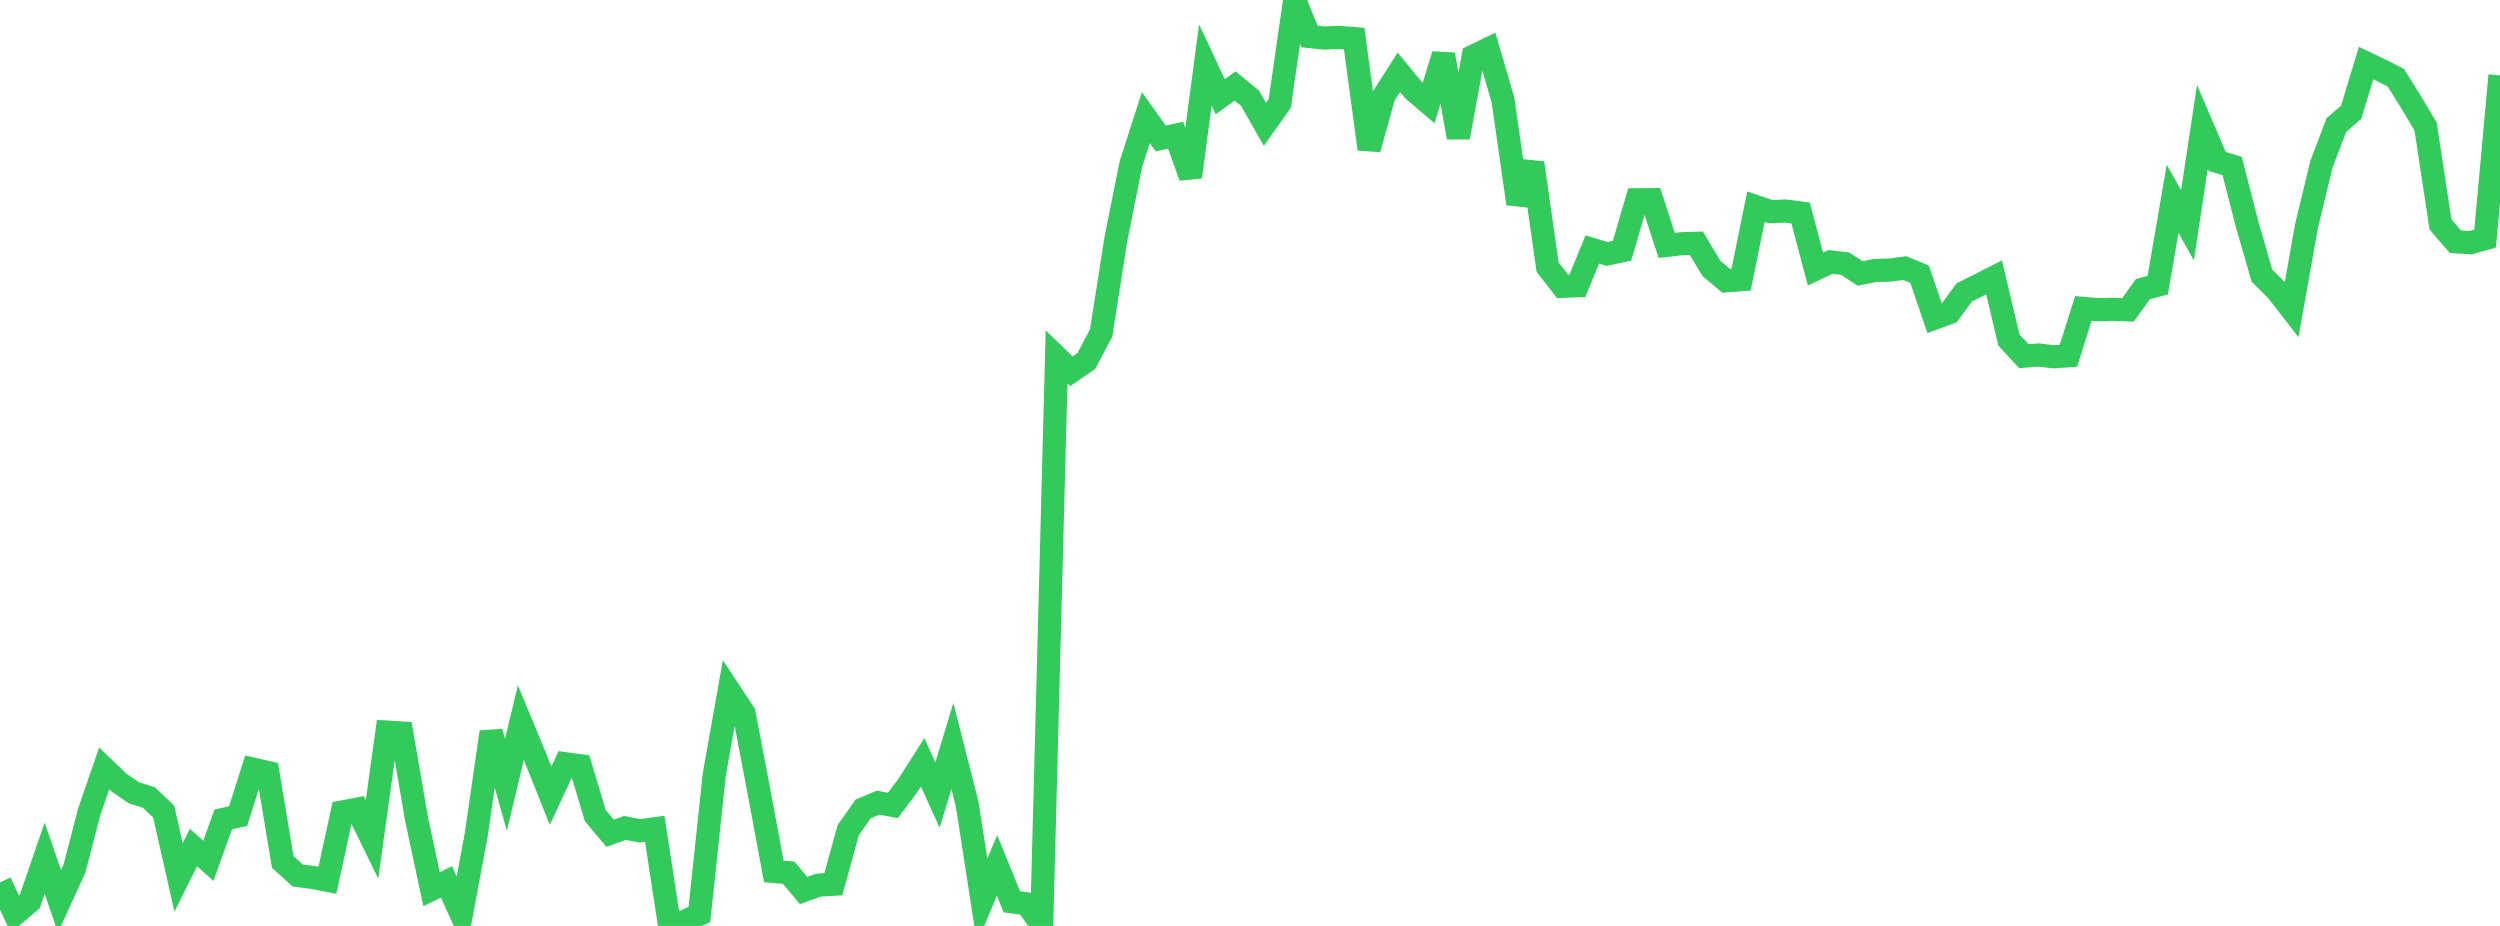 <?xml version="1.0" standalone="no"?>
<!DOCTYPE svg PUBLIC "-//W3C//DTD SVG 1.1//EN" "http://www.w3.org/Graphics/SVG/1.1/DTD/svg11.dtd">

<svg width="135" height="50" viewBox="0 0 135 50" preserveAspectRatio="none" 
  xmlns="http://www.w3.org/2000/svg"
  xmlns:xlink="http://www.w3.org/1999/xlink">


<polyline points="0.0, 47.649 0.804, 49.365 1.607, 48.682 2.411, 46.338 3.214, 48.674 4.018, 46.913 4.821, 43.829 5.625, 41.491 6.429, 42.262 7.232, 42.812 8.036, 43.061 8.839, 43.828 9.643, 47.379 10.446, 45.766 11.25, 46.486 12.054, 44.251 12.857, 44.071 13.661, 41.534 14.464, 41.716 15.268, 46.545 16.071, 47.274 16.875, 47.379 17.679, 47.535 18.482, 43.846 19.286, 43.692 20.089, 45.336 20.893, 39.534 21.696, 39.585 22.5, 44.262 23.304, 48.018 24.107, 47.621 24.911, 49.386 25.714, 45.093 26.518, 39.525 27.321, 42.381 28.125, 39.022 28.929, 40.962 29.732, 42.97 30.536, 41.242 31.339, 41.349 32.143, 44.038 32.946, 44.997 33.75, 44.706 34.554, 44.865 35.357, 44.753 36.161, 50.0 36.964, 49.763 37.768, 49.375 38.571, 41.823 39.375, 37.302 40.179, 38.518 40.982, 42.737 41.786, 47.058 42.589, 47.128 43.393, 48.086 44.196, 47.795 45.0, 47.749 45.804, 44.827 46.607, 43.686 47.411, 43.343 48.214, 43.495 49.018, 42.424 49.821, 41.167 50.625, 42.933 51.429, 40.286 52.232, 43.443 53.036, 48.642 53.839, 46.73 54.643, 48.7 55.446, 48.807 56.25, 49.95 57.054, 19.275 57.857, 20.046 58.661, 19.494 59.464, 17.971 60.268, 12.849 61.071, 8.849 61.875, 6.35 62.679, 7.478 63.482, 7.303 64.286, 9.55 65.089, 3.51 65.893, 5.224 66.696, 4.642 67.5, 5.3 68.304, 6.715 69.107, 5.582 69.911, 0.0 70.714, 1.973 71.518, 2.055 72.321, 2.016 73.125, 2.084 73.929, 8.05 74.732, 5.164 75.536, 3.902 76.339, 4.878 77.143, 5.563 77.946, 2.95 78.75, 7.419 79.554, 3.036 80.357, 2.647 81.161, 5.401 81.964, 10.999 82.768, 8.802 83.571, 14.426 84.375, 15.462 85.179, 15.431 85.982, 13.471 86.786, 13.714 87.589, 13.541 88.393, 10.788 89.196, 10.78 90.0, 13.251 90.804, 13.16 91.607, 13.138 92.411, 14.492 93.214, 15.164 94.018, 15.103 94.821, 11.159 95.625, 11.431 96.429, 11.396 97.232, 11.501 98.036, 14.531 98.839, 14.144 99.643, 14.237 100.446, 14.769 101.25, 14.608 102.054, 14.585 102.857, 14.477 103.661, 14.809 104.464, 17.178 105.268, 16.883 106.071, 15.789 106.875, 15.386 107.679, 14.978 108.482, 18.364 109.286, 19.232 110.089, 19.171 110.893, 19.266 111.696, 19.209 112.5, 16.653 113.304, 16.721 114.107, 16.701 114.911, 16.732 115.714, 15.615 116.518, 15.398 117.321, 10.734 118.125, 12.167 118.929, 6.849 119.732, 8.721 120.536, 8.961 121.339, 12.095 122.143, 14.882 122.946, 15.68 123.75, 16.716 124.554, 12.194 125.357, 8.872 126.161, 6.751 126.964, 6.06 127.768, 3.406 128.571, 3.789 129.375, 4.198 130.179, 5.487 130.982, 6.834 131.786, 12.12 132.589, 13.054 133.393, 13.107 134.196, 12.883 135.0, 4.071" fill="none" stroke="#32ca5b" stroke-width="1.25"/>

</svg>